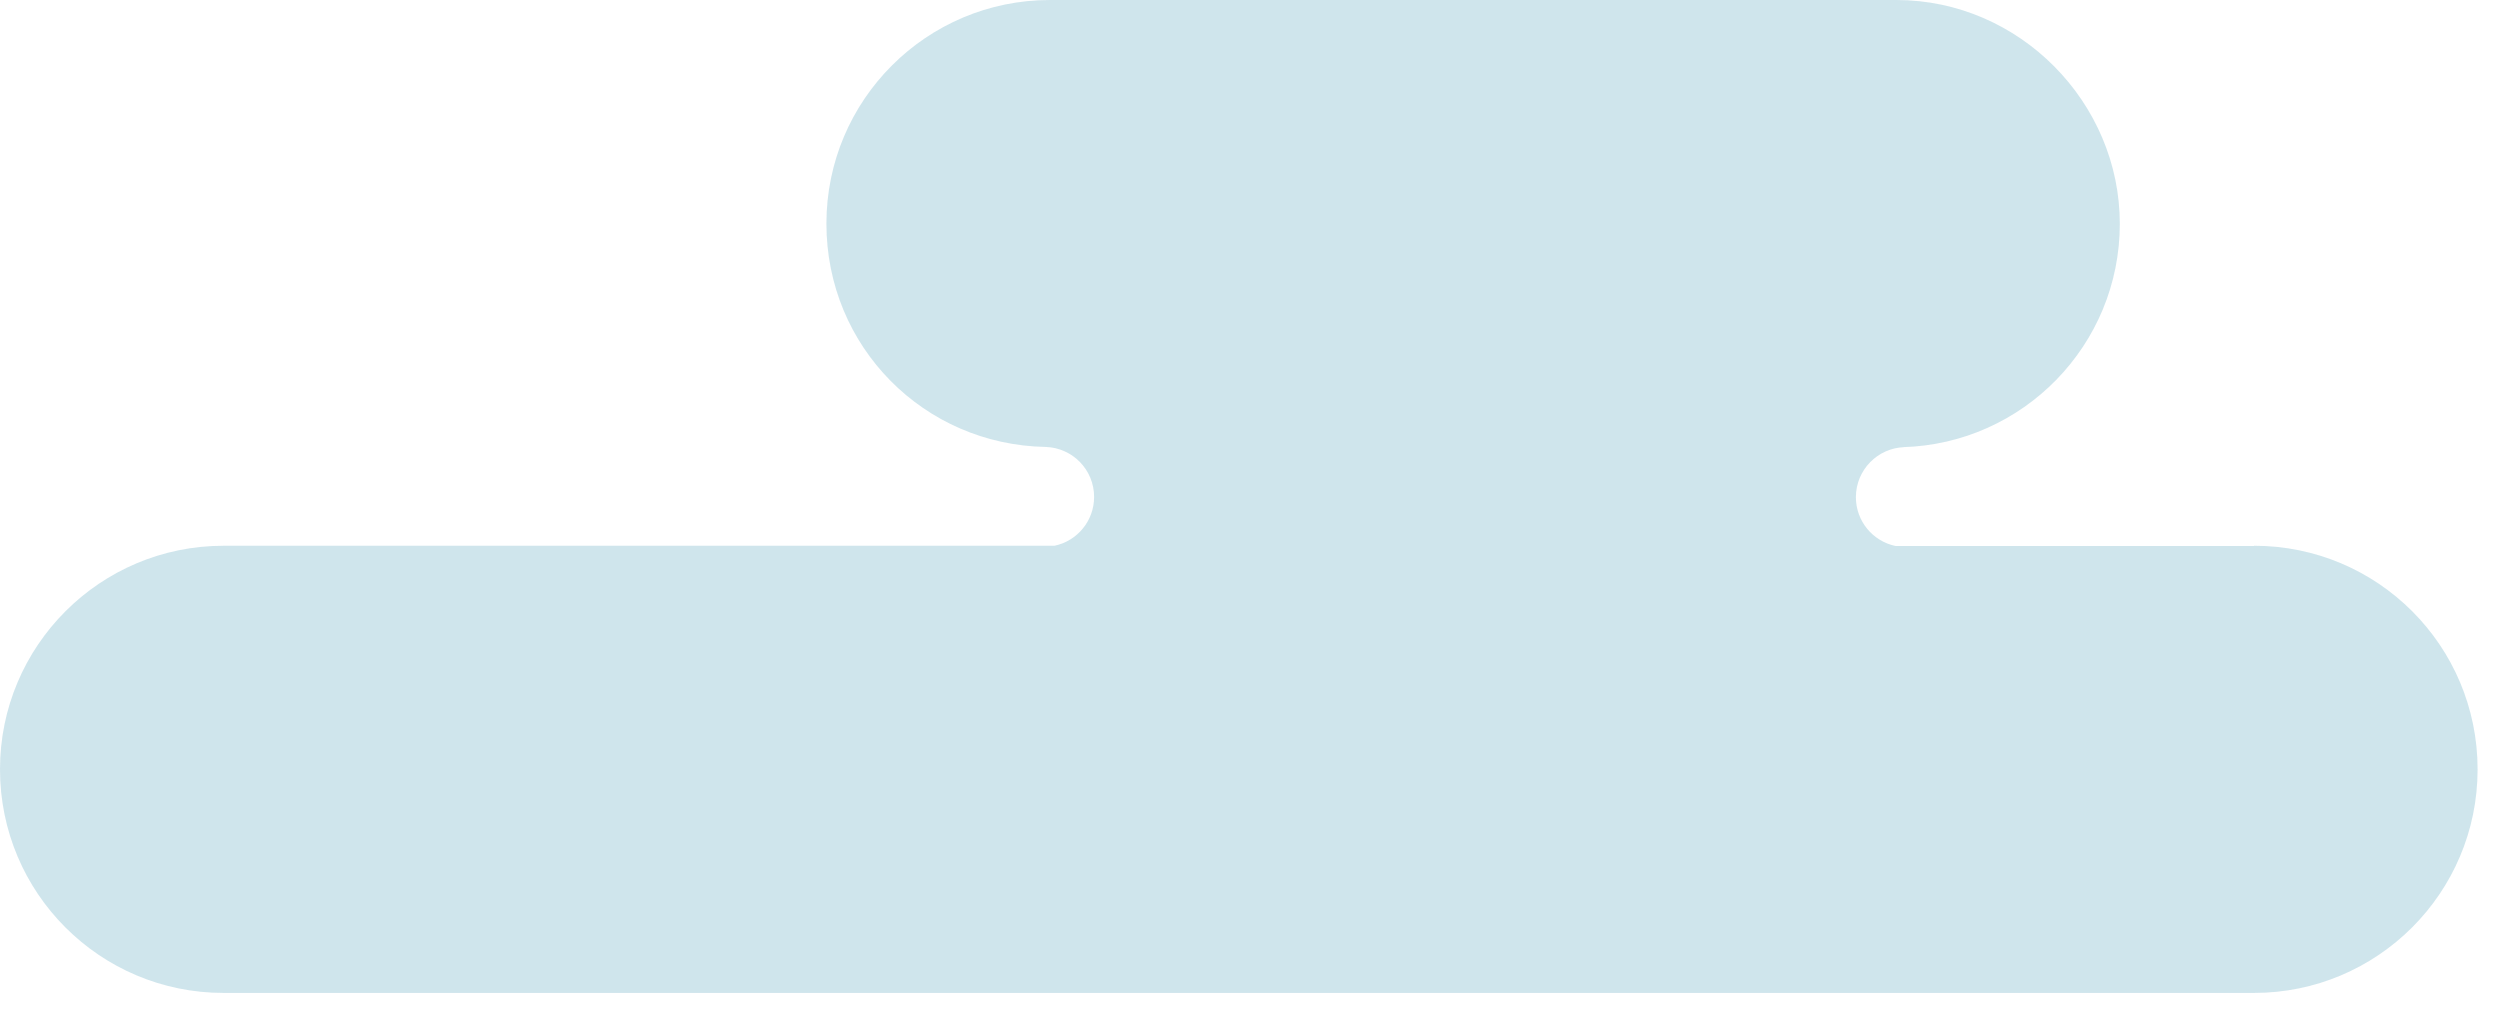 <svg width="106" height="43" viewBox="0 0 106 43" fill="none" xmlns="http://www.w3.org/2000/svg">
<path opacity="0.25" d="M95.57 23.15H80.37C79.41 22.95 78.69 22.1 78.69 21.08C78.69 19.93 79.61 18.99 80.75 18.96C80.73 18.96 80.71 18.96 80.69 18.96H80.67C85.78 18.82 89.88 14.63 89.88 9.49C89.88 4.35 85.63 0 80.4 0H44.52C39.29 0 35.04 4.24 35.04 9.48C35.04 14.72 39.19 18.86 44.34 18.95C45.48 18.99 46.39 19.92 46.39 21.07C46.39 22.09 45.67 22.94 44.71 23.14H9.48C4.25 23.14 0 27.38 0 32.62C0 37.86 4.24 42.1 9.48 42.1H95.57C100.8 42.1 105.05 37.86 105.05 32.62C105.05 27.38 100.81 23.14 95.57 23.14V23.15Z" fill="#4298B5"/>
</svg>
